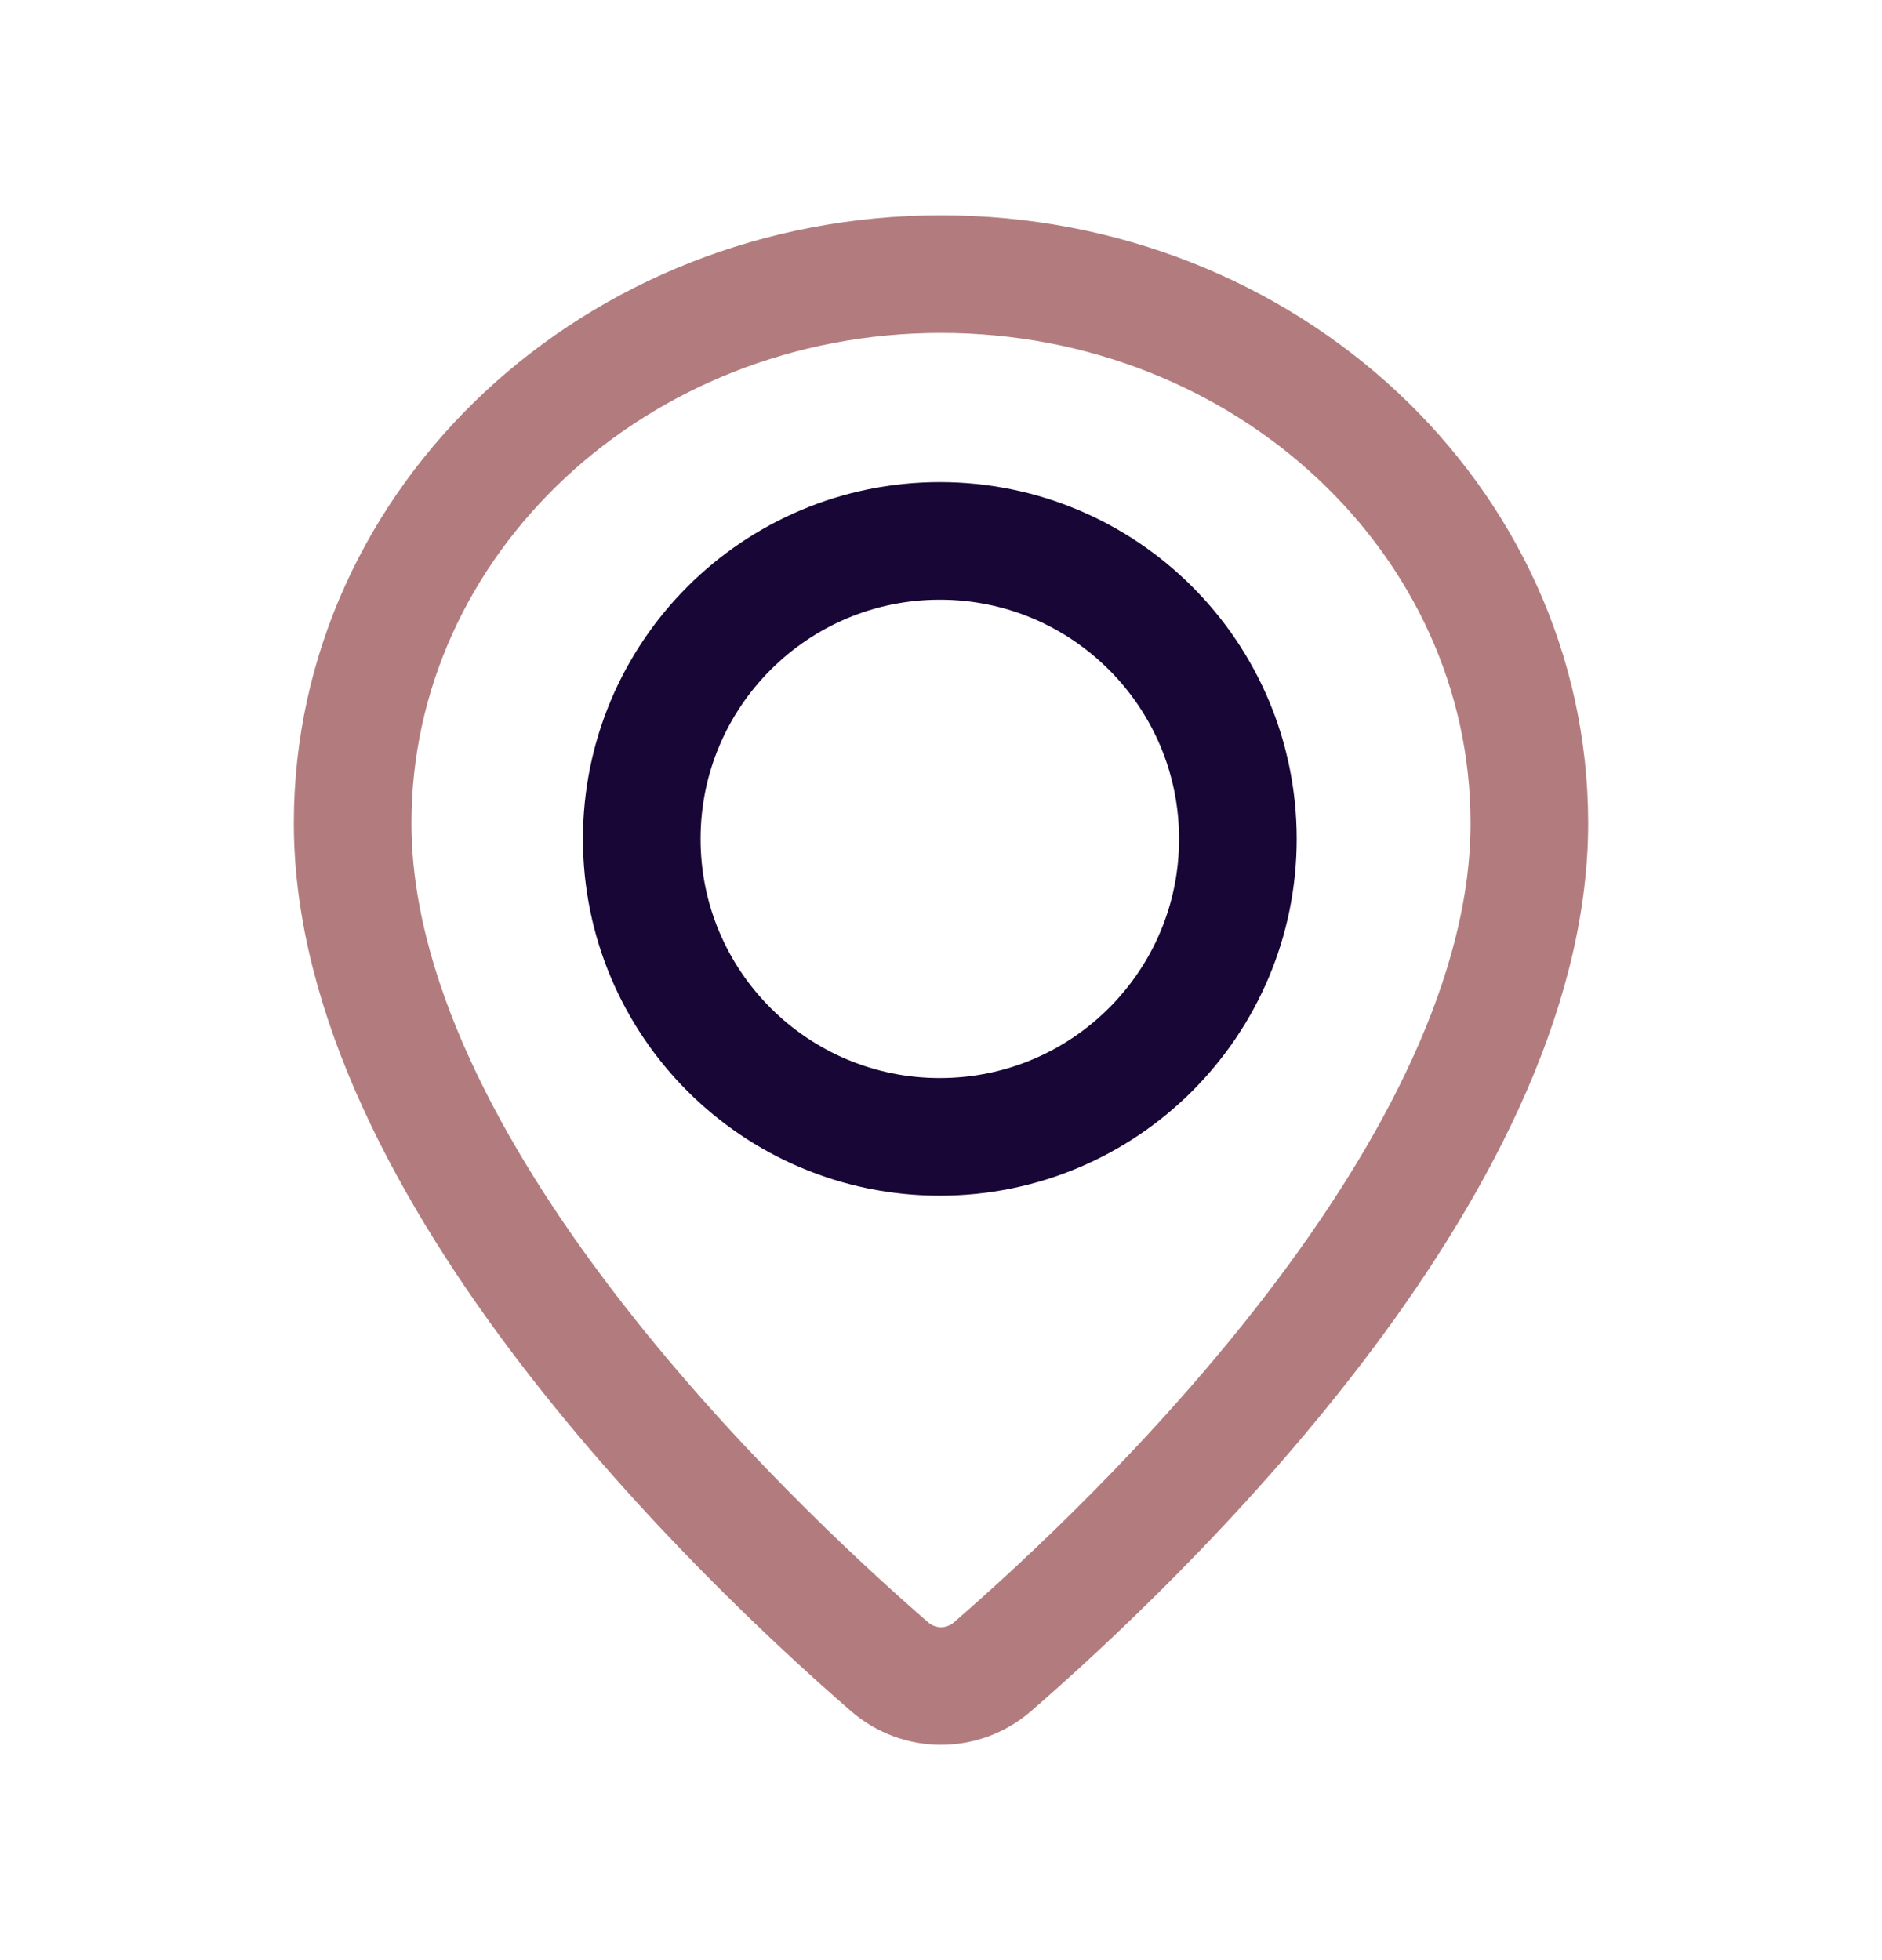 <svg width="24" height="25" viewBox="0 0 24 25" fill="none" xmlns="http://www.w3.org/2000/svg">
<path fill-rule="evenodd" clip-rule="evenodd" d="M4.497 10.499C4.497 14.912 9.513 19.669 11.343 21.257C11.722 21.586 12.279 21.586 12.658 21.257C14.487 19.669 19.503 14.912 19.503 10.499C19.503 6.631 16.144 3.496 12 3.496C7.856 3.496 4.497 6.631 4.497 10.499Z" stroke="#B27C7E" stroke-width="1.5" stroke-linecap="round" stroke-linejoin="round"/>
<path d="M11.985 14.5C9.886 14.5 8.184 12.799 8.184 10.7C8.184 8.601 9.886 6.899 11.985 6.899C14.084 6.899 15.786 8.601 15.786 10.7C15.786 12.799 14.083 14.5 11.985 14.5" stroke="#170636" stroke-width="1.5" stroke-linecap="round" stroke-linejoin="round"/>
</svg>
